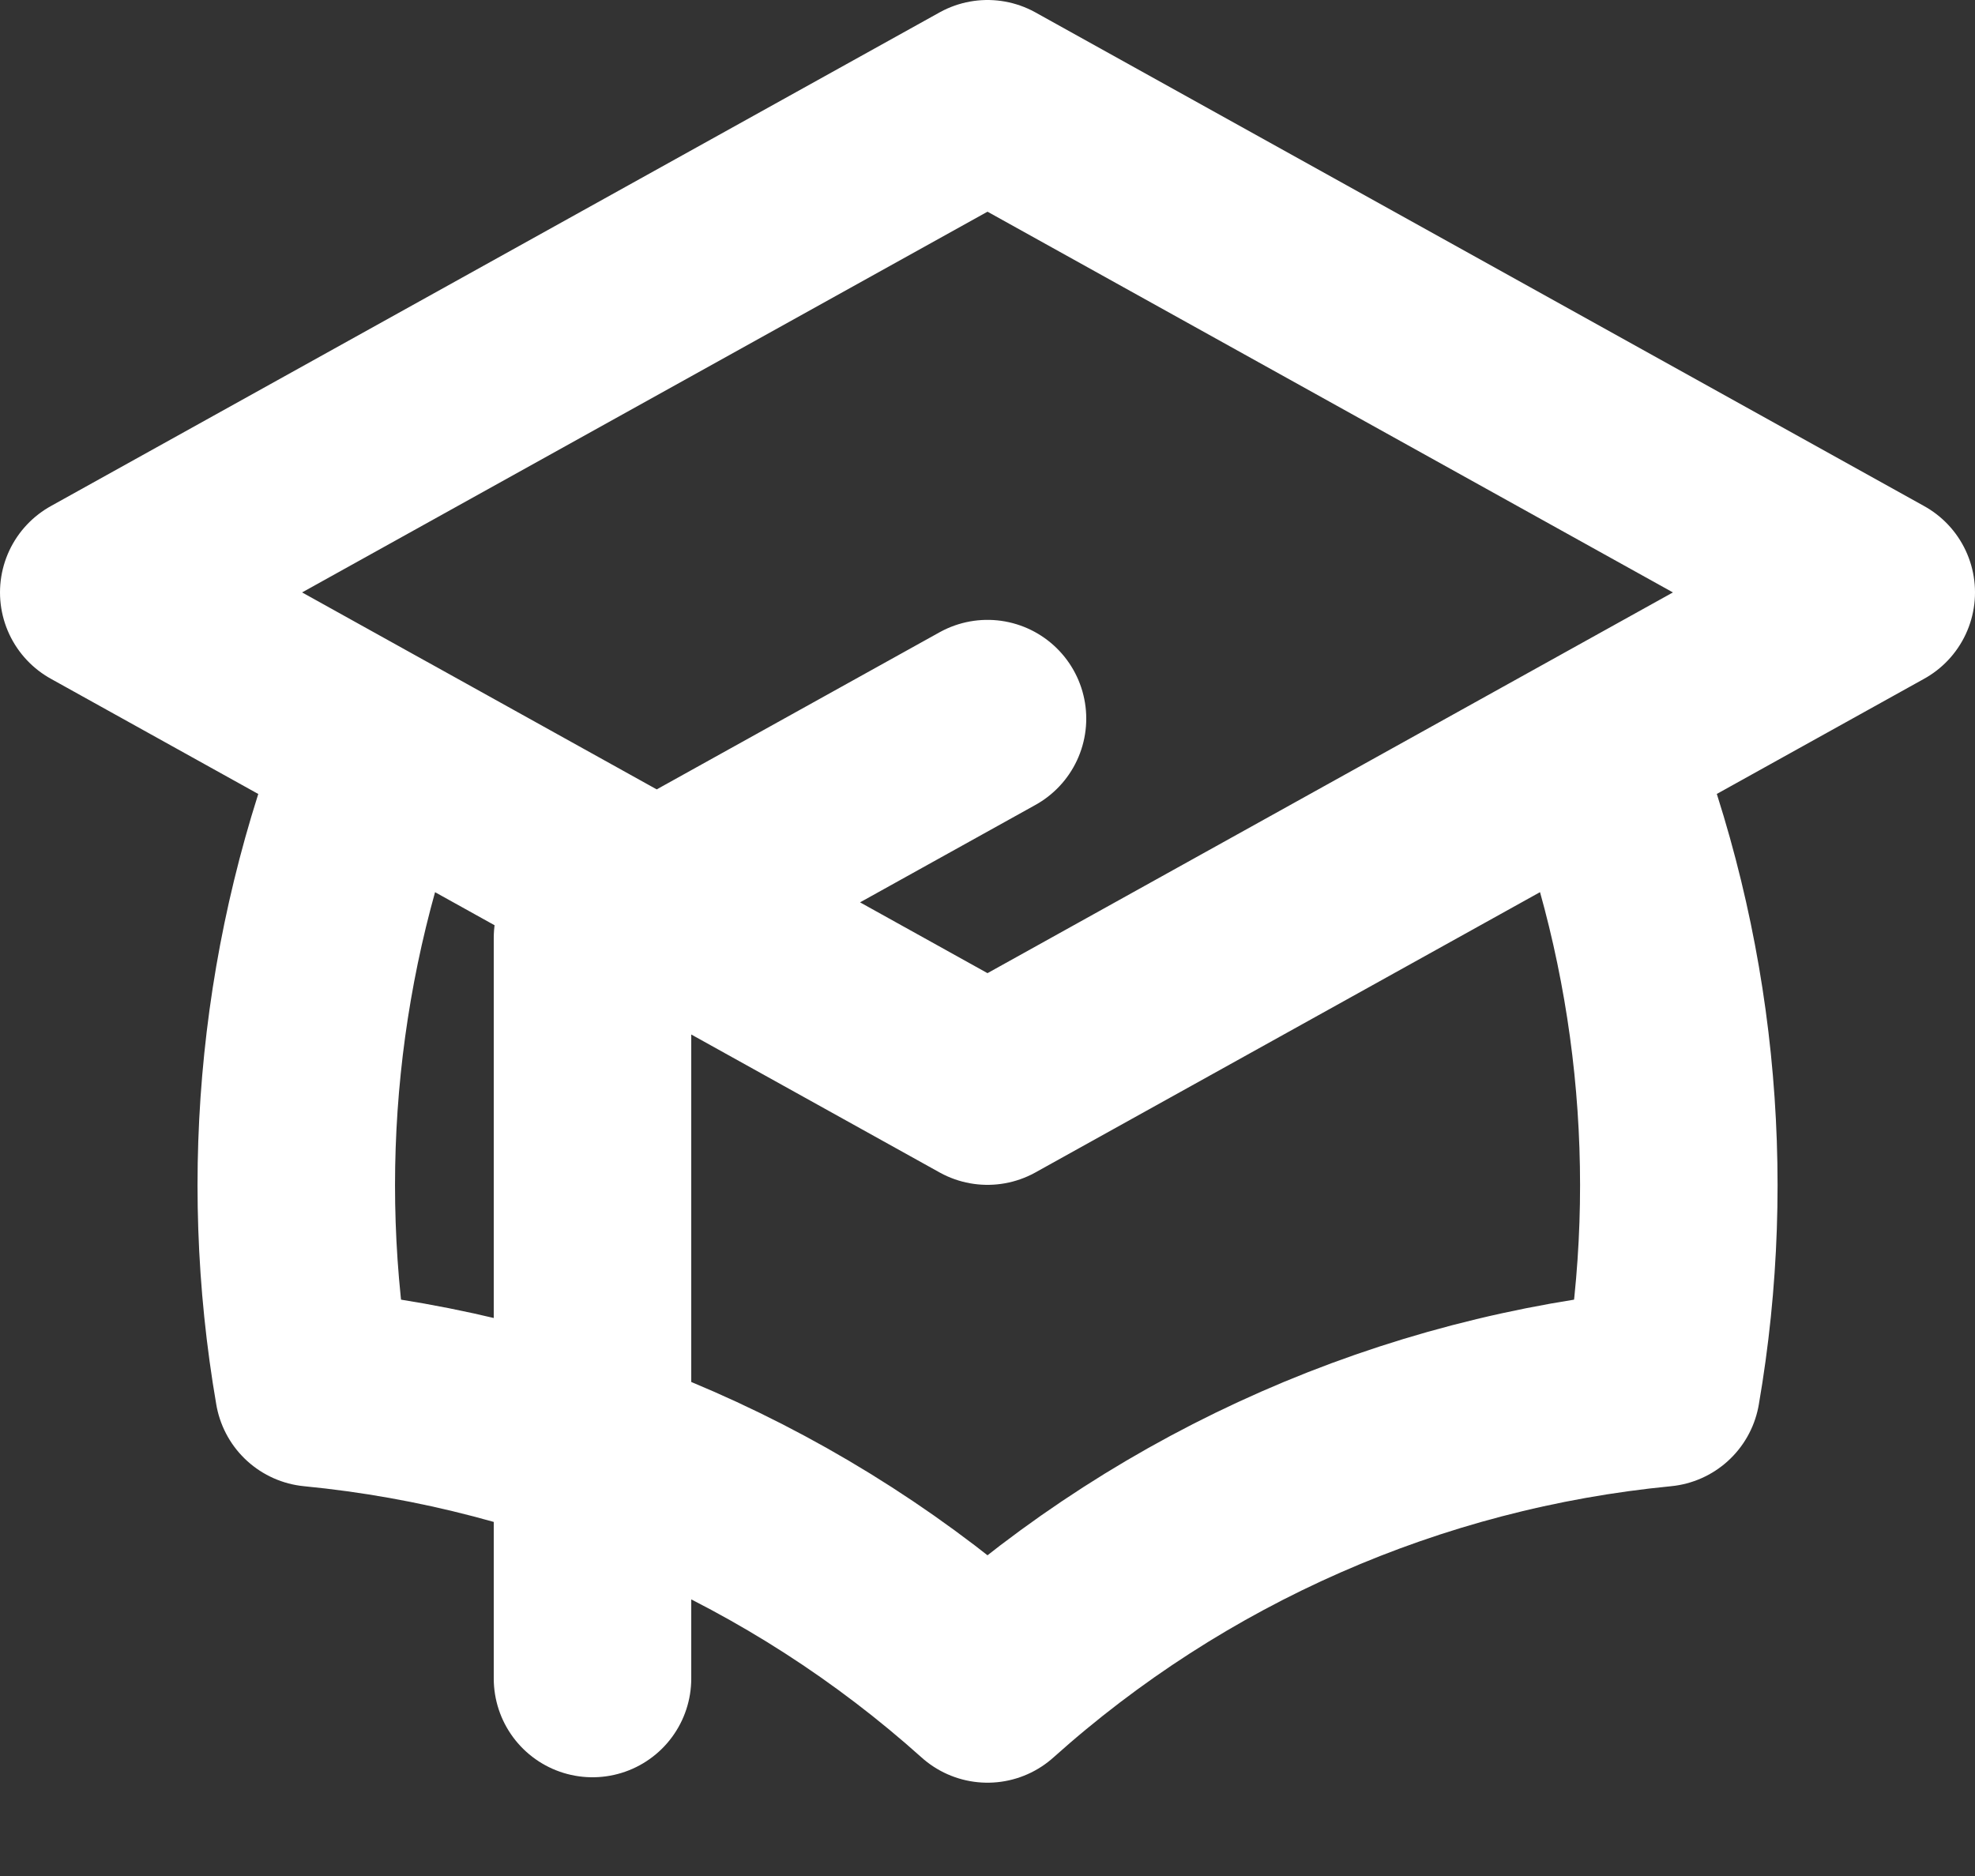 <svg width="20" height="19" viewBox="0 0 20 19" fill="none" xmlns="http://www.w3.org/2000/svg">
<rect x="0" y="0" width="20" height="19" fill="#333333" stroke="none"/>
<path d="M10 11L19 6L10 1L1 6L10 11ZM10 11L16.16 7.578C16.971 9.636 17.201 11.877 16.825 14.057C14.289 14.303 11.897 15.354 10 17.055C8.103 15.354 5.712 14.303 3.176 14.057C2.8 11.877 3.03 9.636 3.841 7.578L10 11ZM6 17V9.5L10 7.278" stroke="white" stroke-width="2" stroke-linecap="round" stroke-linejoin="round"/>
</svg>
